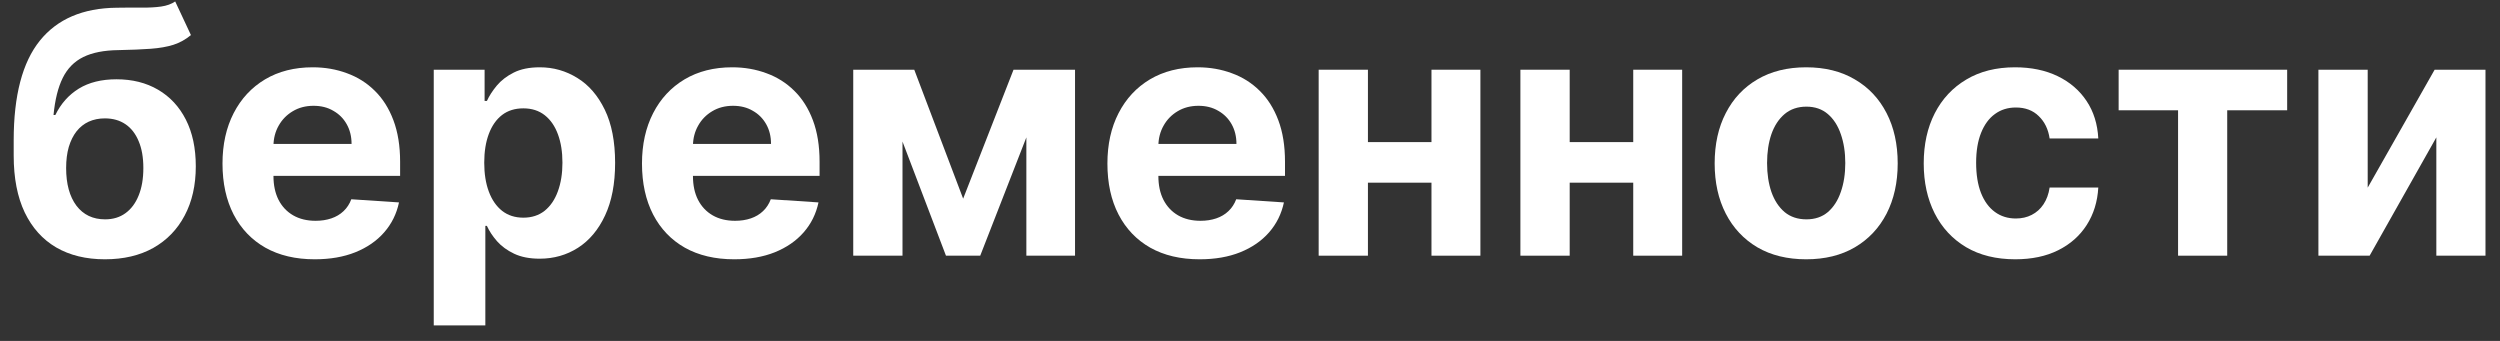 <?xml version="1.0" encoding="UTF-8"?> <svg xmlns="http://www.w3.org/2000/svg" width="88" height="12" viewBox="0 0 88 12" fill="none"><rect x="0" y="0" width="88" height="12" fill="#333333" stroke="none"/> <path d="M6.167 0.051L6.721 1.235C6.536 1.389 6.332 1.502 6.107 1.576C5.883 1.647 5.615 1.694 5.302 1.717C4.992 1.74 4.615 1.755 4.168 1.764C3.663 1.77 3.251 1.851 2.933 2.007C2.615 2.163 2.373 2.409 2.208 2.744C2.043 3.076 1.936 3.511 1.884 4.048H1.948C2.144 3.647 2.42 3.338 2.775 3.119C3.133 2.9 3.575 2.791 4.1 2.791C4.657 2.791 5.144 2.913 5.562 3.157C5.982 3.402 6.309 3.752 6.542 4.21C6.775 4.667 6.892 5.216 6.892 5.855C6.892 6.52 6.761 7.098 6.499 7.589C6.241 8.078 5.873 8.457 5.396 8.727C4.918 8.994 4.35 9.127 3.691 9.127C3.029 9.127 2.458 8.988 1.978 8.71C1.501 8.431 1.132 8.021 0.87 7.478C0.612 6.936 0.482 6.268 0.482 5.476V4.939C0.482 3.362 0.789 2.193 1.403 1.431C2.017 0.67 2.918 0.284 4.109 0.272C4.433 0.267 4.725 0.265 4.987 0.268C5.248 0.271 5.477 0.258 5.673 0.23C5.872 0.201 6.036 0.142 6.167 0.051ZM3.7 7.721C3.978 7.721 4.217 7.649 4.416 7.504C4.617 7.359 4.772 7.152 4.88 6.882C4.991 6.612 5.046 6.289 5.046 5.914C5.046 5.542 4.991 5.227 4.88 4.968C4.772 4.707 4.617 4.508 4.416 4.372C4.214 4.235 3.972 4.167 3.691 4.167C3.481 4.167 3.292 4.206 3.124 4.282C2.957 4.359 2.813 4.473 2.694 4.623C2.578 4.771 2.487 4.954 2.421 5.173C2.359 5.389 2.328 5.636 2.328 5.914C2.328 6.474 2.448 6.916 2.69 7.24C2.934 7.561 3.271 7.721 3.7 7.721Z" fill="white"></path> <path d="M11.079 9.127C10.406 9.127 9.827 8.991 9.341 8.718C8.858 8.443 8.486 8.054 8.224 7.551C7.963 7.045 7.832 6.447 7.832 5.757C7.832 5.083 7.963 4.493 8.224 3.984C8.486 3.475 8.854 3.079 9.328 2.795C9.805 2.511 10.365 2.369 11.007 2.369C11.439 2.369 11.841 2.439 12.213 2.578C12.588 2.714 12.915 2.92 13.193 3.196C13.474 3.471 13.693 3.818 13.849 4.235C14.005 4.65 14.084 5.136 14.084 5.693V6.191H8.557V5.066H12.375C12.375 4.805 12.318 4.574 12.204 4.372C12.091 4.17 11.933 4.012 11.731 3.899C11.533 3.782 11.301 3.724 11.037 3.724C10.761 3.724 10.517 3.788 10.304 3.916C10.094 4.041 9.929 4.21 9.809 4.423C9.69 4.633 9.629 4.868 9.626 5.126V6.196C9.626 6.52 9.686 6.799 9.805 7.035C9.927 7.271 10.099 7.453 10.321 7.581C10.542 7.708 10.805 7.772 11.109 7.772C11.311 7.772 11.496 7.744 11.663 7.687C11.831 7.63 11.974 7.545 12.094 7.431C12.213 7.318 12.304 7.179 12.366 7.014L14.045 7.125C13.96 7.528 13.785 7.88 13.521 8.181C13.26 8.48 12.922 8.713 12.507 8.88C12.095 9.045 11.619 9.127 11.079 9.127Z" fill="white"></path> <path d="M15.268 11.454V2.454H17.058V3.554H17.139C17.219 3.377 17.334 3.199 17.484 3.017C17.638 2.832 17.837 2.679 18.081 2.556C18.328 2.431 18.635 2.369 19.001 2.369C19.479 2.369 19.919 2.494 20.322 2.744C20.726 2.991 21.048 3.365 21.29 3.865C21.531 4.362 21.652 4.985 21.652 5.735C21.652 6.466 21.534 7.082 21.298 7.585C21.065 8.085 20.747 8.464 20.344 8.723C19.943 8.978 19.494 9.106 18.997 9.106C18.645 9.106 18.345 9.048 18.098 8.931C17.854 8.815 17.653 8.669 17.497 8.493C17.341 8.314 17.221 8.133 17.139 7.951H17.084V11.454H15.268ZM17.045 5.727C17.045 6.116 17.099 6.456 17.207 6.745C17.315 7.035 17.471 7.261 17.676 7.423C17.881 7.582 18.129 7.662 18.422 7.662C18.717 7.662 18.967 7.581 19.172 7.419C19.376 7.254 19.531 7.027 19.636 6.737C19.744 6.444 19.798 6.108 19.798 5.727C19.798 5.349 19.746 5.017 19.64 4.73C19.535 4.443 19.381 4.218 19.176 4.056C18.971 3.895 18.72 3.814 18.422 3.814C18.126 3.814 17.876 3.892 17.672 4.048C17.47 4.204 17.315 4.426 17.207 4.713C17.099 5 17.045 5.338 17.045 5.727Z" fill="white"></path> <path d="M25.845 9.127C25.172 9.127 24.592 8.991 24.106 8.718C23.623 8.443 23.251 8.054 22.99 7.551C22.729 7.045 22.598 6.447 22.598 5.757C22.598 5.083 22.729 4.493 22.99 3.984C23.251 3.475 23.619 3.079 24.094 2.795C24.571 2.511 25.131 2.369 25.773 2.369C26.204 2.369 26.606 2.439 26.979 2.578C27.354 2.714 27.68 2.92 27.959 3.196C28.24 3.471 28.459 3.818 28.615 4.235C28.771 4.65 28.849 5.136 28.849 5.693V6.191H23.322V5.066H27.14C27.14 4.805 27.084 4.574 26.97 4.372C26.856 4.17 26.699 4.012 26.497 3.899C26.298 3.782 26.067 3.724 25.802 3.724C25.527 3.724 25.282 3.788 25.069 3.916C24.859 4.041 24.694 4.21 24.575 4.423C24.456 4.633 24.395 4.868 24.392 5.126V6.196C24.392 6.52 24.451 6.799 24.571 7.035C24.693 7.271 24.865 7.453 25.087 7.581C25.308 7.708 25.571 7.772 25.875 7.772C26.076 7.772 26.261 7.744 26.429 7.687C26.596 7.63 26.74 7.545 26.859 7.431C26.979 7.318 27.069 7.179 27.132 7.014L28.811 7.125C28.726 7.528 28.551 7.88 28.287 8.181C28.025 8.48 27.687 8.713 27.273 8.88C26.861 9.045 26.385 9.127 25.845 9.127Z" fill="white"></path> <path d="M33.903 6.993L35.676 2.454H37.057L34.504 9H33.298L30.805 2.454H32.182L33.903 6.993ZM31.768 2.454V9H30.034V2.454H31.768ZM36.128 9V2.454H37.841V9H36.128Z" fill="white"></path> <path d="M42.228 9.127C41.554 9.127 40.975 8.991 40.489 8.718C40.006 8.443 39.634 8.054 39.373 7.551C39.111 7.045 38.981 6.447 38.981 5.757C38.981 5.083 39.111 4.493 39.373 3.984C39.634 3.475 40.002 3.079 40.476 2.795C40.954 2.511 41.513 2.369 42.155 2.369C42.587 2.369 42.989 2.439 43.361 2.578C43.736 2.714 44.063 2.92 44.341 3.196C44.623 3.471 44.841 3.818 44.998 4.235C45.154 4.65 45.232 5.136 45.232 5.693V6.191H39.705V5.066H43.523C43.523 4.805 43.466 4.574 43.353 4.372C43.239 4.17 43.081 4.012 42.88 3.899C42.681 3.782 42.449 3.724 42.185 3.724C41.91 3.724 41.665 3.788 41.452 3.916C41.242 4.041 41.077 4.21 40.958 4.423C40.839 4.633 40.778 4.868 40.775 5.126V6.196C40.775 6.52 40.834 6.799 40.954 7.035C41.076 7.271 41.248 7.453 41.469 7.581C41.691 7.708 41.954 7.772 42.258 7.772C42.459 7.772 42.644 7.744 42.812 7.687C42.979 7.63 43.123 7.545 43.242 7.431C43.361 7.318 43.452 7.179 43.515 7.014L45.194 7.125C45.108 7.528 44.934 7.88 44.67 8.181C44.408 8.48 44.07 8.713 43.655 8.88C43.243 9.045 42.768 9.127 42.228 9.127Z" fill="white"></path> <path d="M50.972 5.002V6.43H47.554V5.002H50.972ZM48.151 2.454V9H46.417V2.454H48.151ZM52.11 2.454V9H50.388V2.454H52.11Z" fill="white"></path> <path d="M58.074 5.002V6.43H54.656V5.002H58.074ZM55.253 2.454V9H53.518V2.454H55.253ZM59.212 2.454V9H57.49V2.454H59.212Z" fill="white"></path> <path d="M63.577 9.127C62.915 9.127 62.343 8.987 61.86 8.706C61.38 8.422 61.009 8.027 60.748 7.521C60.486 7.012 60.356 6.423 60.356 5.752C60.356 5.076 60.486 4.485 60.748 3.98C61.009 3.471 61.38 3.076 61.86 2.795C62.343 2.511 62.915 2.369 63.577 2.369C64.239 2.369 64.81 2.511 65.29 2.795C65.773 3.076 66.145 3.471 66.407 3.98C66.668 4.485 66.799 5.076 66.799 5.752C66.799 6.423 66.668 7.012 66.407 7.521C66.145 8.027 65.773 8.422 65.29 8.706C64.81 8.987 64.239 9.127 63.577 9.127ZM63.586 7.721C63.887 7.721 64.138 7.636 64.34 7.466C64.542 7.292 64.694 7.056 64.796 6.758C64.901 6.46 64.954 6.12 64.954 5.74C64.954 5.359 64.901 5.02 64.796 4.721C64.694 4.423 64.542 4.187 64.34 4.014C64.138 3.841 63.887 3.754 63.586 3.754C63.282 3.754 63.026 3.841 62.819 4.014C62.614 4.187 62.459 4.423 62.354 4.721C62.252 5.02 62.201 5.359 62.201 5.74C62.201 6.12 62.252 6.46 62.354 6.758C62.459 7.056 62.614 7.292 62.819 7.466C63.026 7.636 63.282 7.721 63.586 7.721Z" fill="white"></path> <path d="M70.937 9.127C70.266 9.127 69.689 8.985 69.207 8.701C68.726 8.414 68.357 8.017 68.099 7.508C67.843 7 67.715 6.414 67.715 5.752C67.715 5.082 67.844 4.494 68.103 3.988C68.364 3.48 68.735 3.083 69.215 2.799C69.695 2.512 70.266 2.369 70.928 2.369C71.499 2.369 71.999 2.473 72.428 2.68C72.857 2.887 73.197 3.179 73.447 3.554C73.697 3.929 73.834 4.369 73.86 4.875H72.147C72.099 4.548 71.971 4.285 71.763 4.086C71.559 3.885 71.29 3.784 70.958 3.784C70.677 3.784 70.431 3.86 70.221 4.014C70.013 4.164 69.851 4.385 69.735 4.674C69.618 4.964 69.56 5.315 69.56 5.727C69.56 6.145 69.617 6.5 69.731 6.792C69.847 7.085 70.01 7.308 70.221 7.461C70.431 7.615 70.677 7.691 70.958 7.691C71.165 7.691 71.351 7.649 71.516 7.564C71.684 7.478 71.822 7.355 71.93 7.193C72.04 7.028 72.113 6.831 72.147 6.601H73.86C73.832 7.101 73.695 7.541 73.451 7.922C73.209 8.299 72.876 8.595 72.449 8.808C72.023 9.021 71.519 9.127 70.937 9.127Z" fill="white"></path> <path d="M74.576 3.882V2.454H80.508V3.882H78.398V9H76.668V3.882H74.576Z" fill="white"></path> <path d="M83.343 6.605L85.699 2.454H87.489V9H85.759V4.836L83.411 9H81.608V2.454H83.343V6.605Z" fill="white"></path> </svg> 